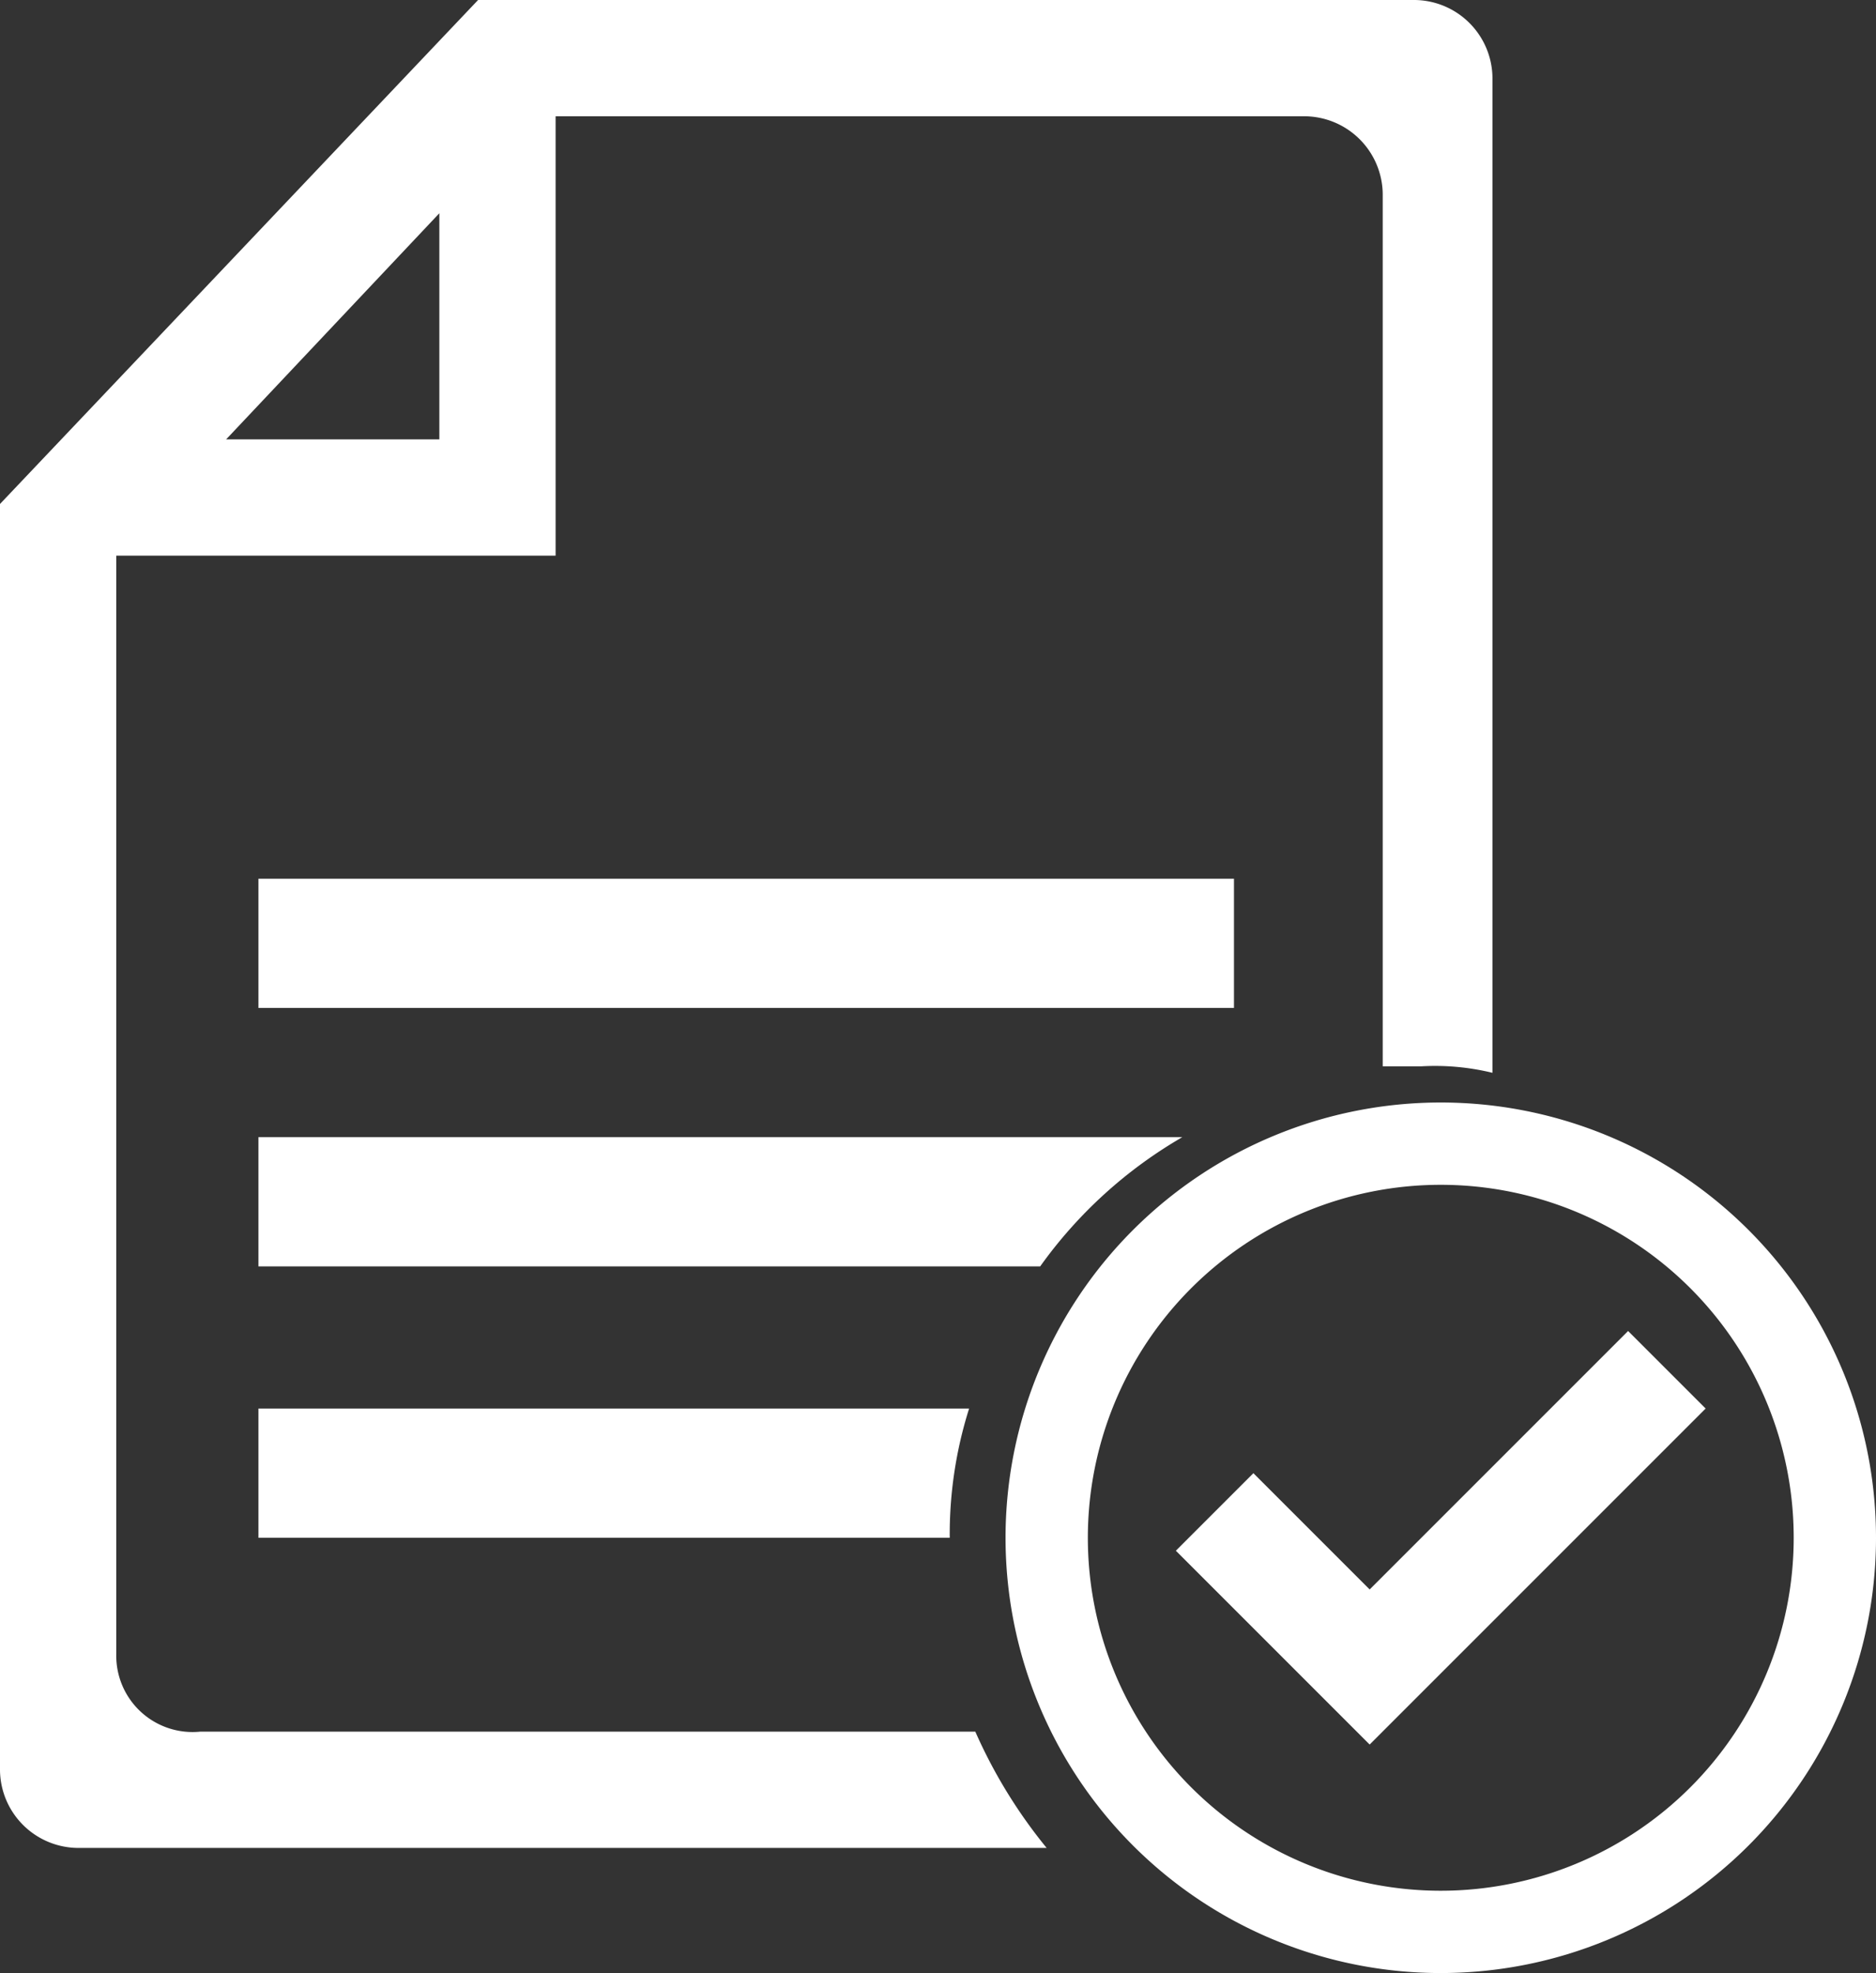 <svg id="negotiation-documentation" xmlns="http://www.w3.org/2000/svg" width="34.19" height="35.956" viewBox="0 0 34.19 35.956">
  <rect x="0" y="0" width="34.19" height="35.956" fill="#333333" stroke="none"/>
  <path id="Path_4537" data-name="Path 4537" d="M2.619,31.643V11.626h8.007V3.619H24.284A1.432,1.432,0,0,1,25.7,5.032v15.9H26.4a4.415,4.415,0,0,1,1.3.118V2.913A1.432,1.432,0,0,0,26.286,1.5H9.213L.5,10.684V33.762a1.432,1.432,0,0,0,1.413,1.413H19.575a9.236,9.236,0,0,1-1.3-2.119H4.15a1.391,1.391,0,0,1-1.531-1.413ZM8.507,5.386V9.507H4.621ZM22.989,17.513v2.355H5.21V17.513Zm-.942,4.71a8.28,8.28,0,0,0-2.59,2.355H5.21V22.223ZM5.21,27.168H18.162a7.592,7.592,0,0,0-.353,2.355H5.21Zm26.375,0-6.123,6.123L21.93,29.759l1.413-1.413,2.119,2.119,4.71-4.71,1.413,1.413Z" transform="translate(-0.5 -1.5)" fill="#fff"/>
  <path id="Path_4538" data-name="Path 4538" d="M31.065,26.382A7.182,7.182,0,1,1,23.882,19.2,7.182,7.182,0,0,1,31.065,26.382Z" transform="translate(2.375 1.641)" fill="none" stroke="#fff" stroke-miterlimit="10" stroke-width="1.5"/>
</svg>
